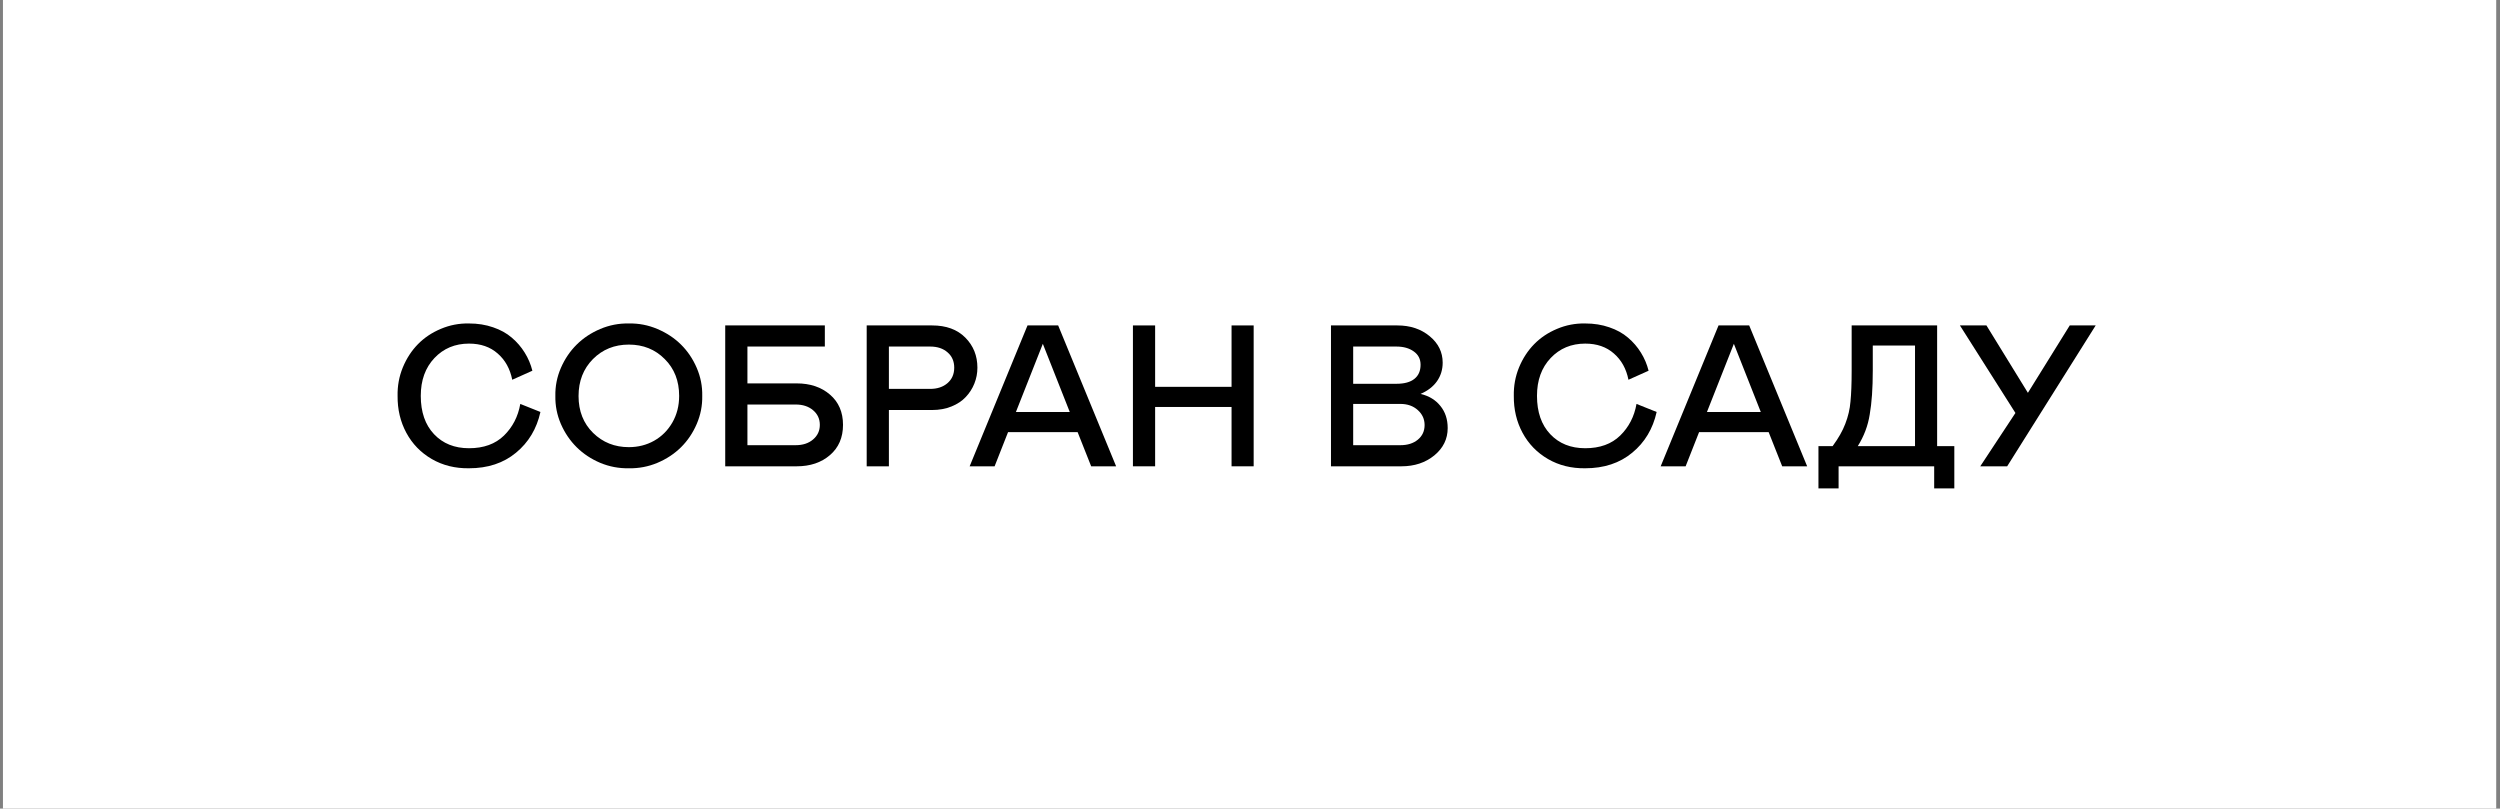 <?xml version="1.0" encoding="UTF-8"?> <svg xmlns="http://www.w3.org/2000/svg" width="371" height="120" viewBox="0 0 371 120" fill="none"><rect x="0" y="0" width="371" height="120" fill="#808080" stroke="none"/><rect width="370" height="120" transform="translate(0.438)" fill="white"></rect><path d="M62.443 58.747C62.443 61.148 63.099 63.043 64.411 64.433C65.723 65.823 67.453 66.517 69.601 66.517C71.778 66.517 73.508 65.891 74.791 64.637C76.074 63.383 76.881 61.818 77.211 59.942L80.2 61.138C79.646 63.636 78.436 65.652 76.57 67.188C74.713 68.724 72.391 69.492 69.601 69.492C67.55 69.521 65.709 69.064 64.076 68.121C62.443 67.169 61.184 65.871 60.3 64.229C59.415 62.586 58.983 60.759 59.002 58.747C58.973 57.27 59.231 55.865 59.775 54.533C60.329 53.192 61.077 52.041 62.02 51.078C62.963 50.116 64.095 49.358 65.417 48.804C66.749 48.24 68.143 47.973 69.601 48.002C70.894 48.002 72.084 48.192 73.173 48.571C74.262 48.94 75.185 49.45 75.943 50.102C76.711 50.753 77.352 51.496 77.867 52.332C78.383 53.158 78.762 54.052 79.005 55.015L76.016 56.356C75.695 54.733 74.976 53.435 73.858 52.463C72.75 51.482 71.331 50.991 69.601 50.991C67.531 50.991 65.82 51.705 64.469 53.134C63.118 54.563 62.443 56.434 62.443 58.747Z" fill="black"></path><path d="M93.321 48.002C94.789 47.973 96.198 48.245 97.549 48.819C98.91 49.392 100.081 50.165 101.063 51.137C102.044 52.109 102.822 53.26 103.395 54.592C103.969 55.923 104.241 57.308 104.212 58.747C104.241 60.185 103.969 61.575 103.395 62.916C102.822 64.248 102.044 65.4 101.063 66.372C100.081 67.344 98.91 68.116 97.549 68.69C96.198 69.254 94.789 69.521 93.321 69.492C91.853 69.521 90.439 69.254 89.079 68.69C87.728 68.116 86.561 67.344 85.58 66.372C84.598 65.4 83.816 64.248 83.233 62.916C82.659 61.575 82.387 60.185 82.416 58.747C82.387 57.318 82.659 55.938 83.233 54.606C83.816 53.265 84.598 52.109 85.58 51.137C86.561 50.165 87.728 49.392 89.079 48.819C90.439 48.245 91.853 47.973 93.321 48.002ZM93.321 66.357C94.692 66.357 95.941 66.041 97.068 65.409C98.205 64.768 99.109 63.864 99.78 62.698C100.45 61.531 100.786 60.215 100.786 58.747C100.786 56.521 100.071 54.699 98.642 53.28C97.224 51.851 95.45 51.137 93.321 51.137C91.193 51.137 89.414 51.856 87.985 53.294C86.566 54.733 85.857 56.56 85.857 58.776C85.857 61.002 86.576 62.824 88.014 64.243C89.453 65.652 91.222 66.357 93.321 66.357Z" fill="black"></path><path d="M107.623 69.2V48.294H122.406V51.428H110.918V56.895H118.222C120.234 56.895 121.881 57.449 123.164 58.557C124.457 59.665 125.103 61.162 125.103 63.048C125.103 64.933 124.457 66.43 123.164 67.538C121.881 68.646 120.234 69.2 118.222 69.2H107.623ZM110.918 66.066H118.076C119.136 66.066 119.996 65.784 120.657 65.22C121.327 64.656 121.663 63.932 121.663 63.048C121.663 62.163 121.327 61.439 120.657 60.875C119.996 60.312 119.136 60.03 118.076 60.03H110.918V66.066Z" fill="black"></path><path d="M131.912 60.846V69.2H128.617V48.294H138.326C140.416 48.294 142.059 48.896 143.254 50.102C144.45 51.307 145.047 52.794 145.047 54.563C145.047 55.389 144.897 56.176 144.595 56.925C144.294 57.673 143.867 58.339 143.312 58.922C142.768 59.505 142.064 59.971 141.199 60.321C140.334 60.671 139.376 60.846 138.326 60.846H131.912ZM131.912 57.712H138.035C139.094 57.712 139.954 57.425 140.615 56.852C141.276 56.278 141.607 55.515 141.607 54.563C141.607 53.61 141.276 52.852 140.615 52.288C139.964 51.715 139.104 51.428 138.035 51.428H131.912V57.712Z" fill="black"></path><path d="M143.896 69.2L152.483 48.294H157.031L165.633 69.2H161.93L159.918 64.126H149.596L147.599 69.2H143.896ZM150.762 61.138H158.752L154.757 51.02L150.762 61.138Z" fill="black"></path><path d="M182.763 60.394H171.421V69.2H168.126V48.294H171.421V57.406H182.763V48.294H186.043V69.2H182.763V60.394Z" fill="black"></path><path d="M197.517 69.2V48.294H207.373C209.287 48.294 210.886 48.828 212.169 49.897C213.452 50.957 214.093 52.264 214.093 53.819C214.093 54.849 213.812 55.768 213.248 56.575C212.684 57.372 211.873 57.998 210.813 58.455C212.067 58.757 213.049 59.354 213.758 60.248C214.477 61.133 214.837 62.226 214.837 63.529C214.837 65.142 214.176 66.493 212.854 67.582C211.532 68.661 209.904 69.2 207.97 69.2H197.517ZM200.812 56.954H207.227C208.403 56.954 209.292 56.711 209.895 56.225C210.507 55.739 210.813 55.039 210.813 54.125C210.813 53.289 210.478 52.633 209.807 52.157C209.137 51.671 208.276 51.428 207.227 51.428H200.812V56.954ZM200.812 66.066H207.825C208.884 66.066 209.744 65.793 210.405 65.249C211.076 64.695 211.411 63.971 211.411 63.077C211.411 62.202 211.076 61.463 210.405 60.861C209.734 60.248 208.874 59.942 207.825 59.942H200.812V66.066Z" fill="black"></path><path d="M228.089 58.747C228.089 61.148 228.745 63.043 230.057 64.433C231.37 65.823 233.1 66.517 235.248 66.517C237.425 66.517 239.155 65.891 240.438 64.637C241.721 63.383 242.527 61.818 242.858 59.942L245.846 61.138C245.292 63.636 244.082 65.652 242.216 67.188C240.36 68.724 238.037 69.492 235.248 69.492C233.197 69.521 231.355 69.064 229.722 68.121C228.089 67.169 226.831 65.871 225.946 64.229C225.062 62.586 224.629 60.759 224.649 58.747C224.619 57.27 224.877 55.865 225.421 54.533C225.975 53.192 226.724 52.041 227.667 51.078C228.609 50.116 229.742 49.358 231.063 48.804C232.395 48.24 233.79 47.973 235.248 48.002C236.54 48.002 237.731 48.192 238.819 48.571C239.908 48.94 240.831 49.45 241.589 50.102C242.357 50.753 242.999 51.496 243.514 52.332C244.029 53.158 244.408 54.052 244.651 55.015L241.662 56.356C241.342 54.733 240.622 53.435 239.505 52.463C238.397 51.482 236.978 50.991 235.248 50.991C233.177 50.991 231.467 51.705 230.116 53.134C228.765 54.563 228.089 56.434 228.089 58.747Z" fill="black"></path><path d="M246.444 69.2L255.031 48.294H259.58L268.182 69.2H264.478L262.467 64.126H252.145L250.147 69.2H246.444ZM253.311 61.138H261.3L257.306 51.02L253.311 61.138Z" fill="black"></path><path d="M269.858 72.48V66.211H271.957C272.822 65.035 273.449 63.932 273.838 62.902C274.266 61.804 274.523 60.7 274.611 59.592C274.727 58.455 274.786 56.929 274.786 55.015V48.294H287.47V66.211H290.021V72.48H287.032V69.2H272.847V72.48H269.858ZM275.69 66.211H284.189V51.282H277.92V55.015C277.92 57.61 277.77 59.772 277.468 61.502C277.206 63.174 276.613 64.744 275.69 66.211Z" fill="black"></path><path d="M293.87 69.2L299.089 61.284L290.852 48.294H294.788L300.94 58.295L307.151 48.294H311L297.864 69.2H293.87Z" fill="black"></path></svg> 